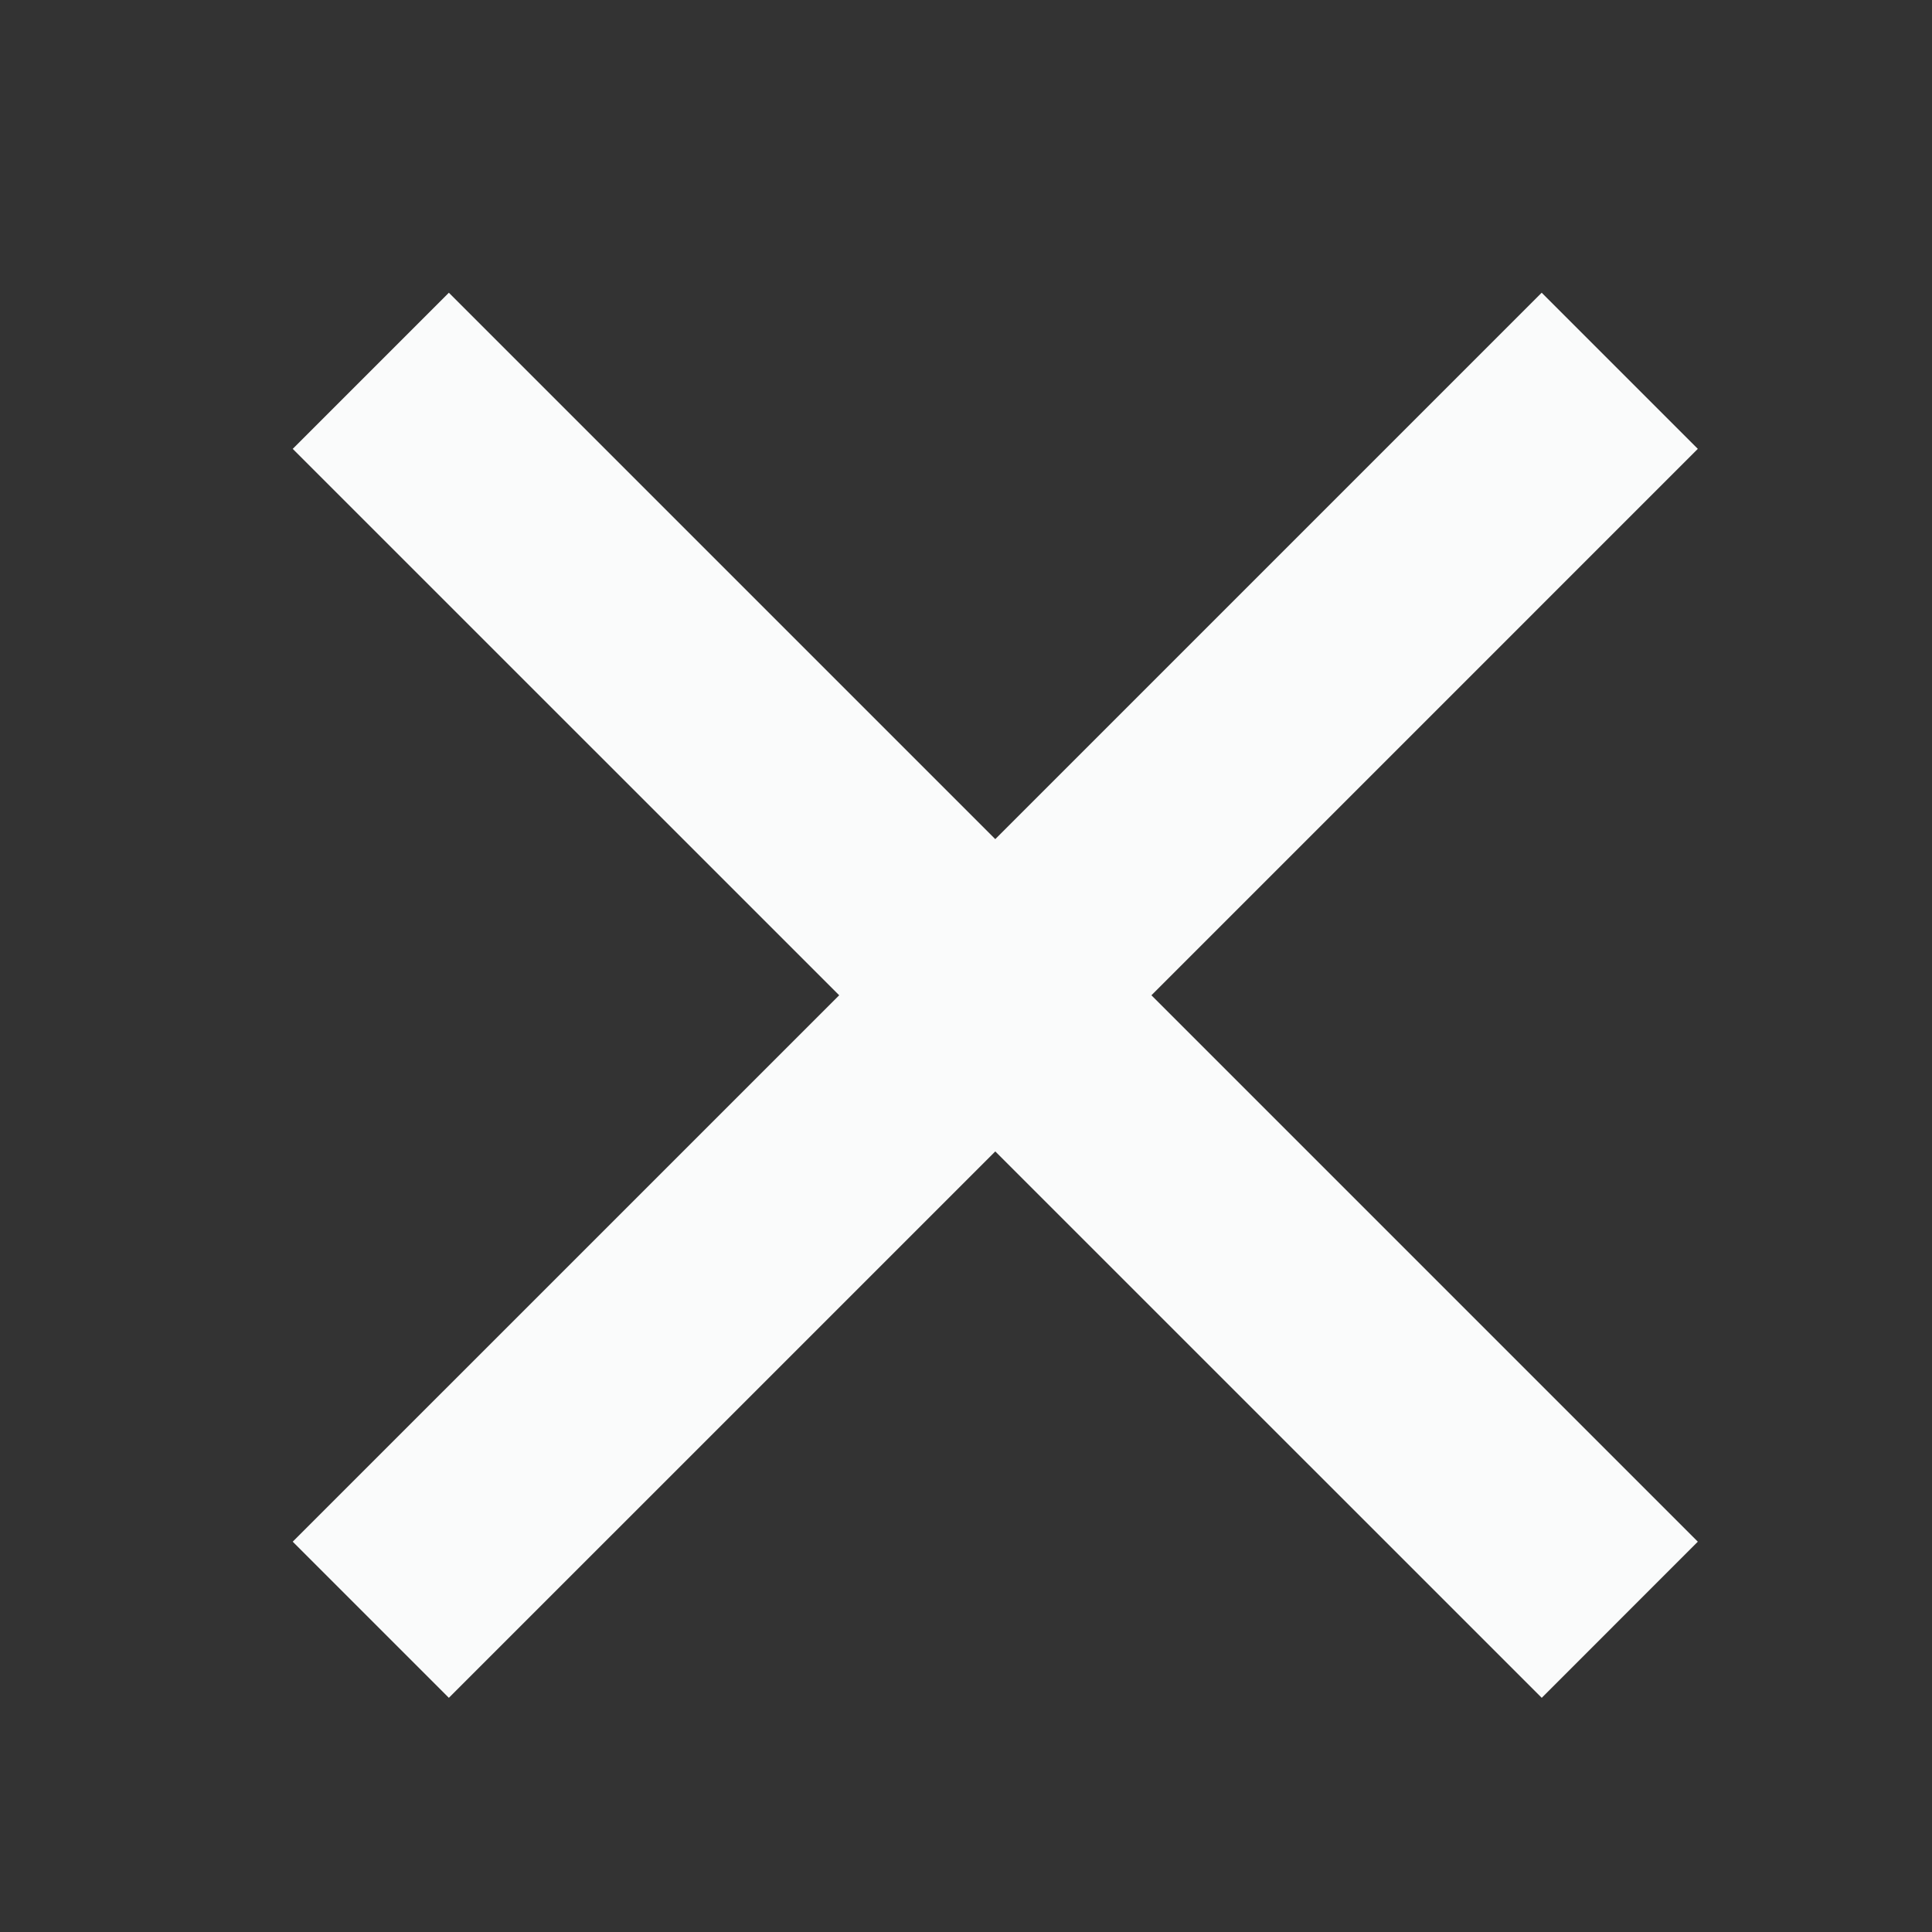 <svg width="33" height="33" viewBox="0 0 33 33" fill="none" xmlns="http://www.w3.org/2000/svg">
<rect x="0" y="0" width="33" height="33" fill="#333333" stroke="none"/>
<path fill-rule="evenodd" clip-rule="evenodd" d="M17 14.333L7.667 5L5 7.667L14.334 17L5 26.333L7.667 29L17 19.667L26.334 29L29 26.333L19.667 17L29 7.667L26.333 5L17 14.333Z" fill="#FAFBFB"/>
</svg>

